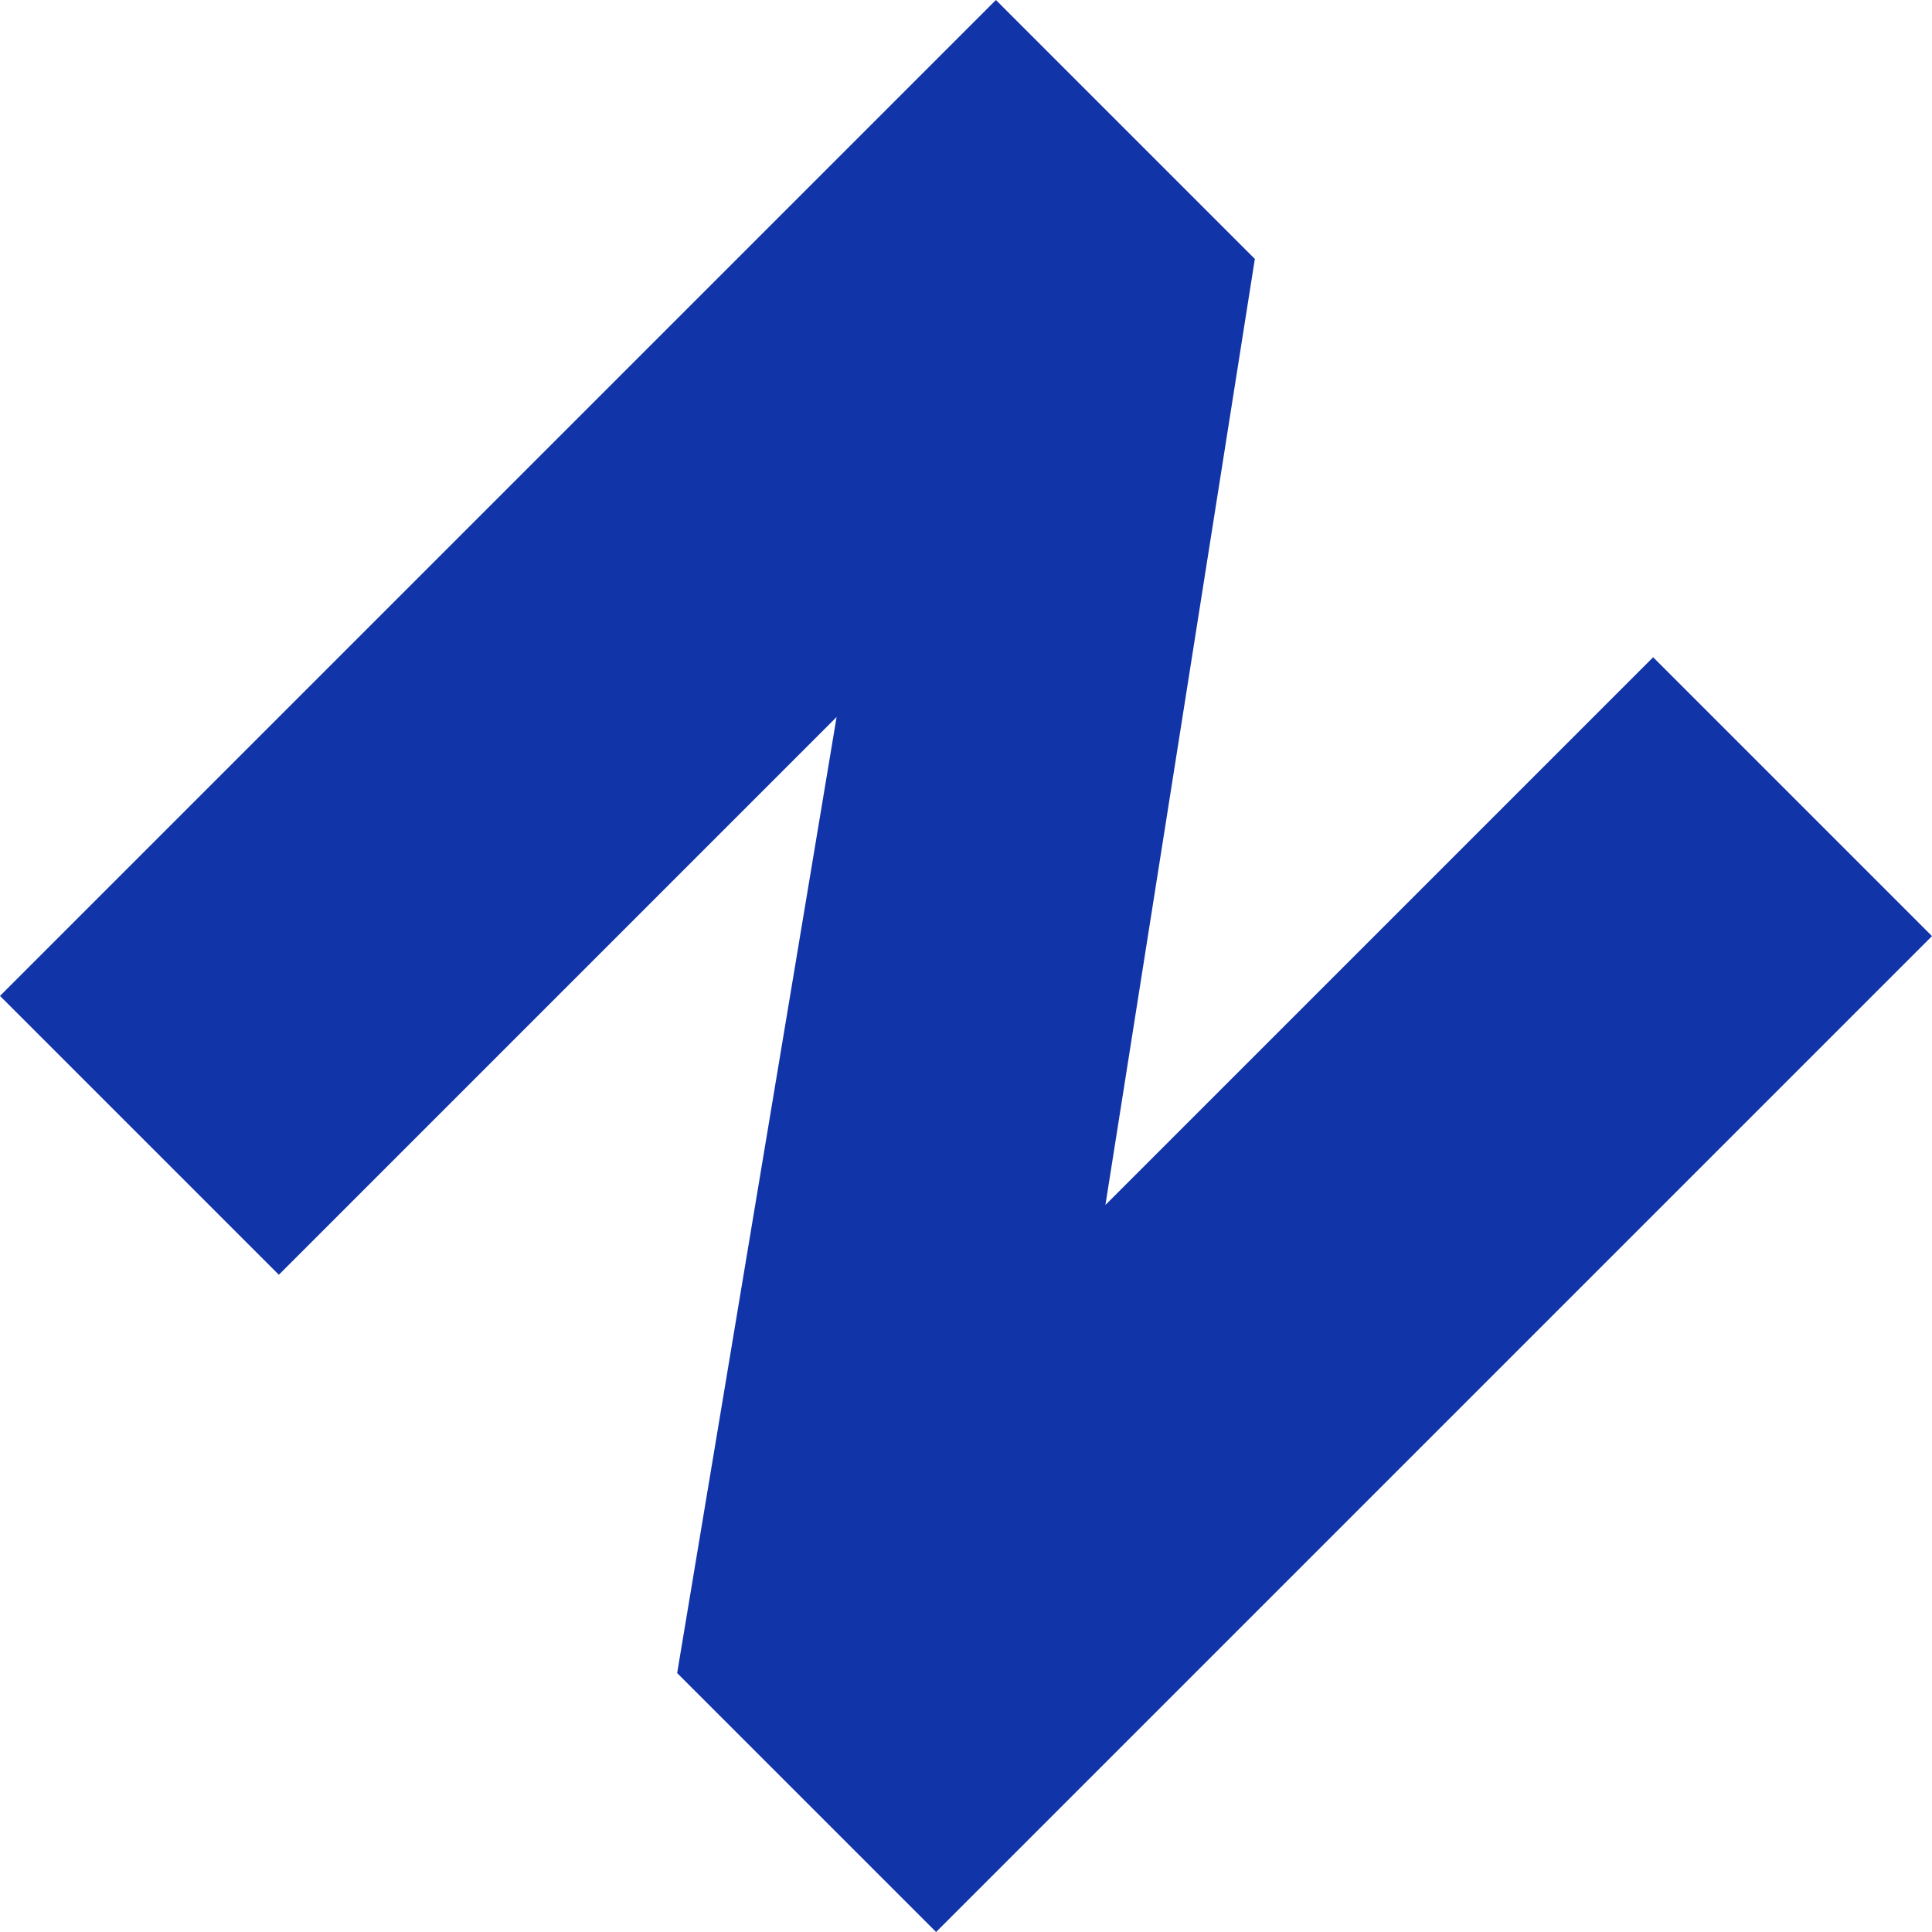 <svg xmlns="http://www.w3.org/2000/svg" viewBox="0 0 97.283 97.283">
  <defs>
    <style>
      .cls-1 {
        fill: #1234a9;
      }
    </style>
  </defs>
  <g id="レイヤー_2" data-name="レイヤー 2">
    <g id="レイヤー_1-2" data-name="レイヤー 1">
      <polygon class="cls-1" points="97.283 47.136 83.242 33.094 55.662 60.674 63.186 13.038 50.148 0 0 50.148 14.041 64.189 42.125 36.105 34.097 84.245 47.136 97.283 97.283 47.136"/>
    </g>
  </g>
</svg>

